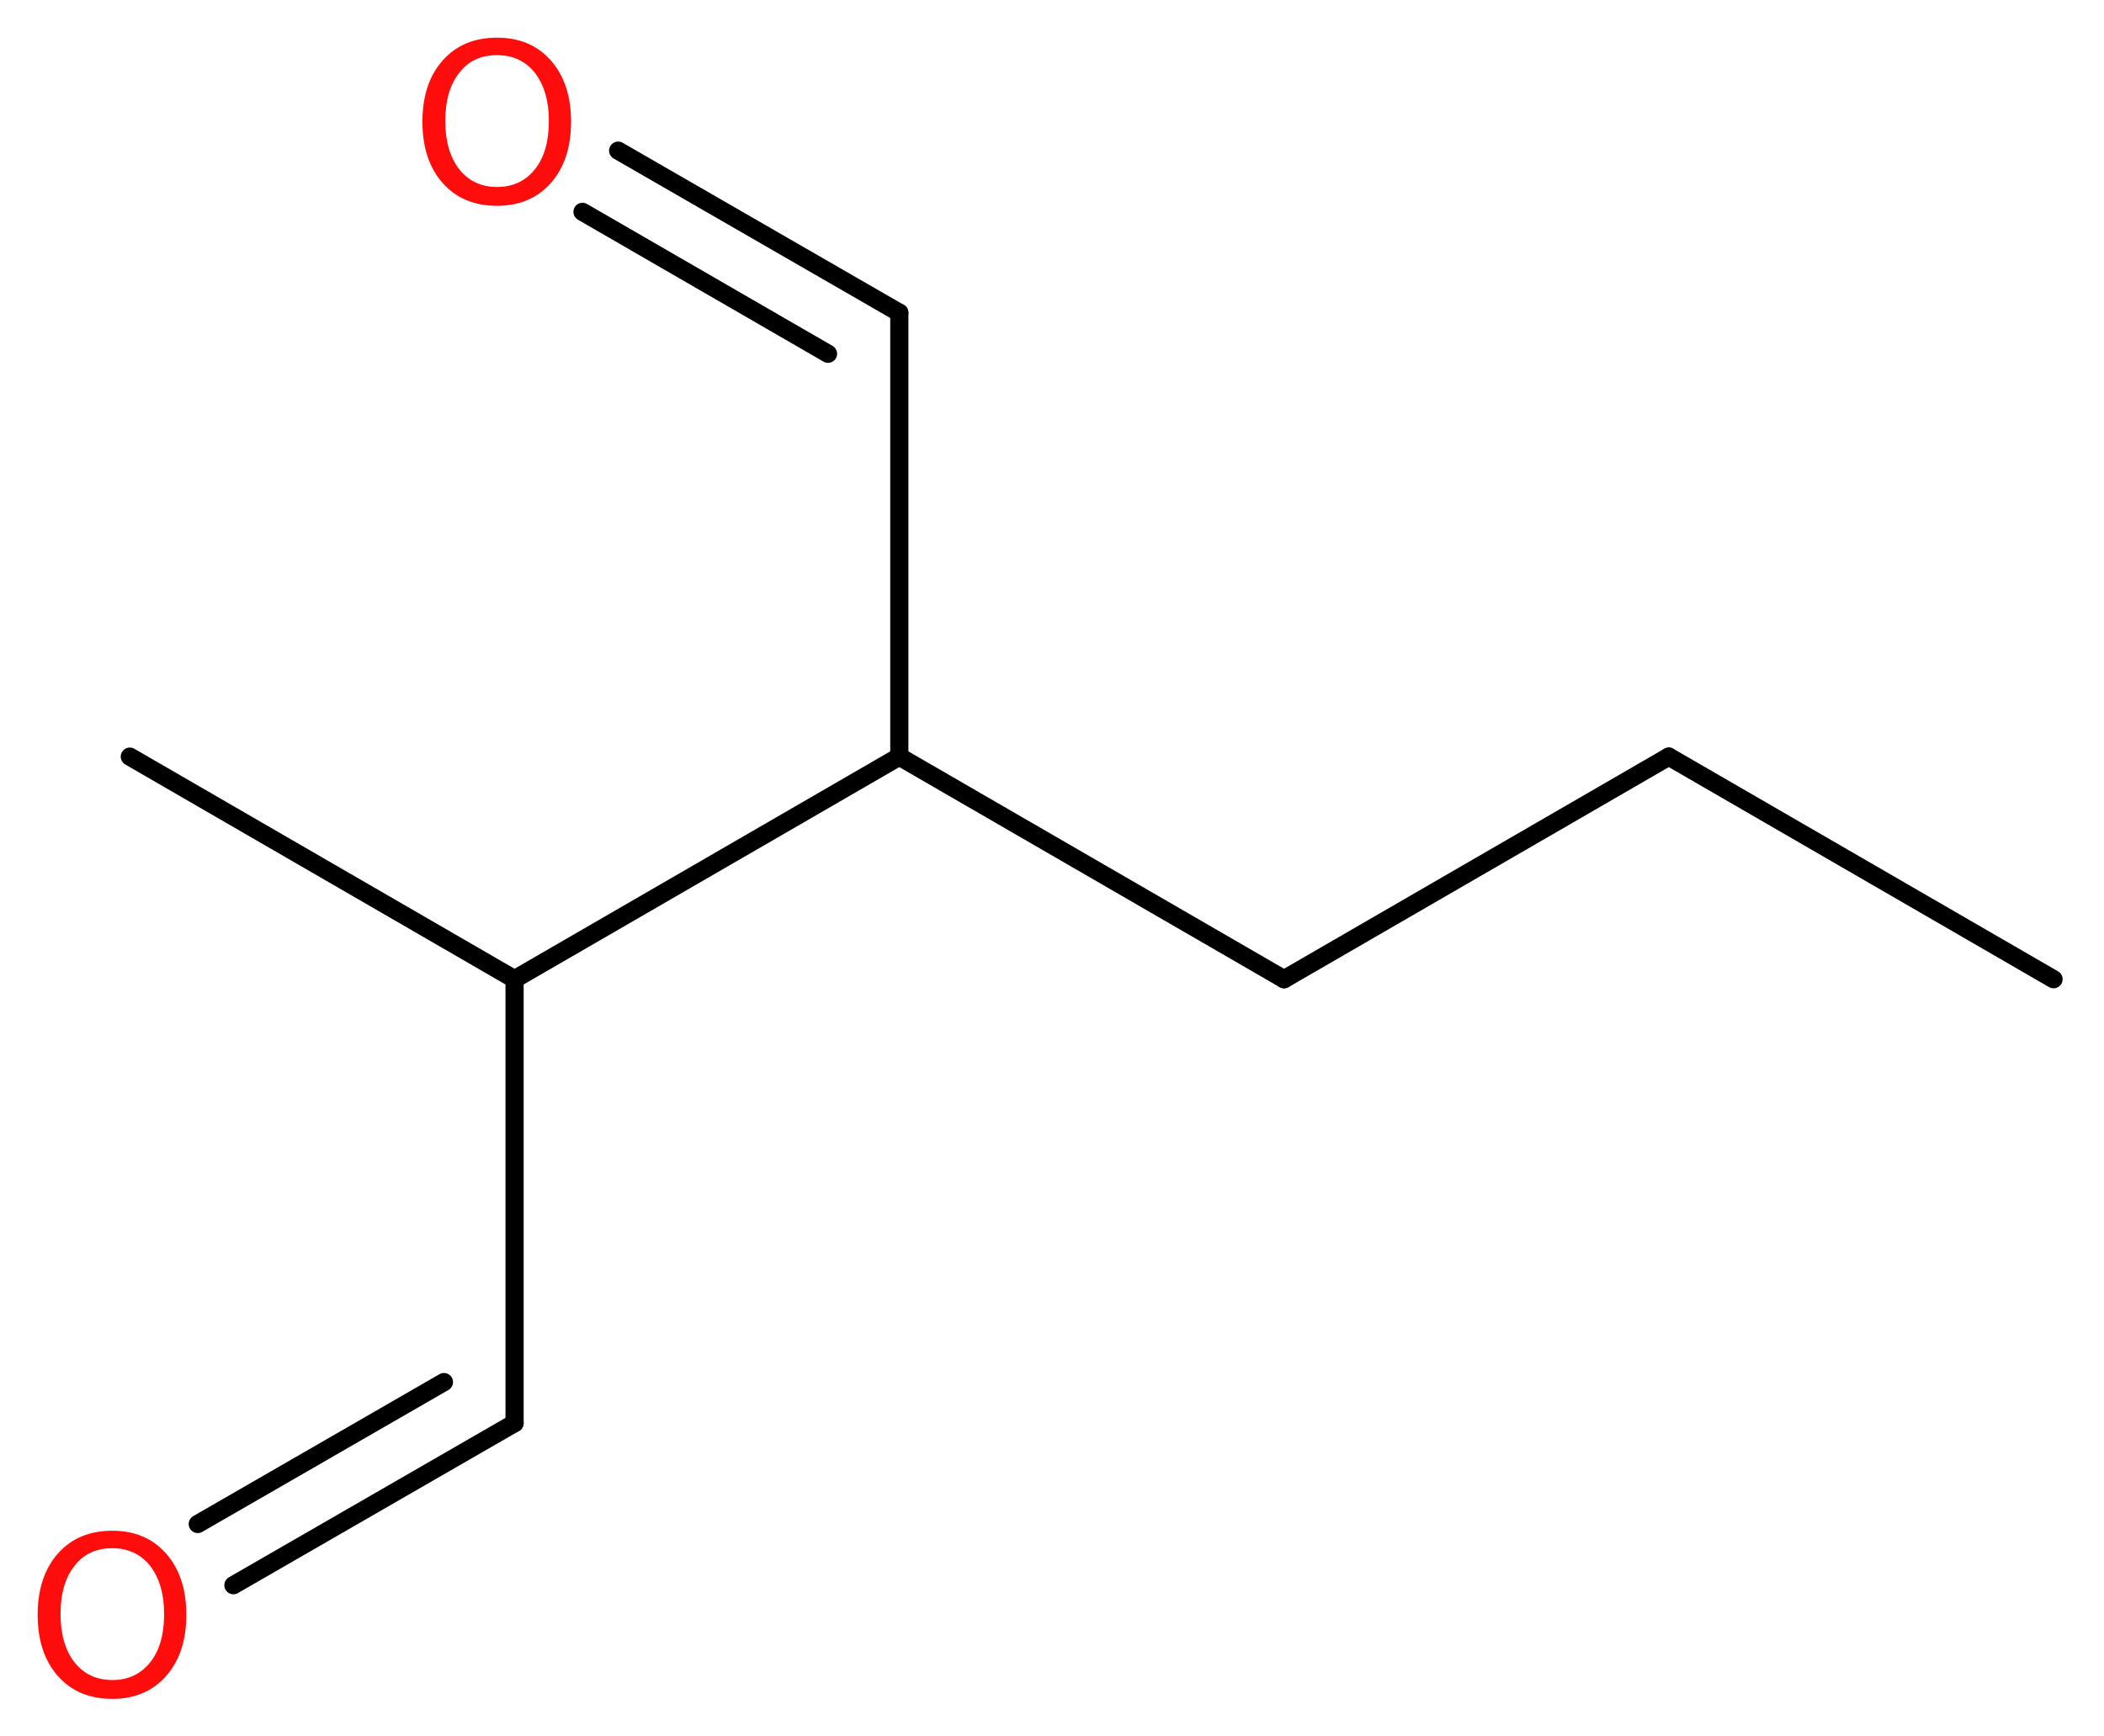 <?xml version='1.0' encoding='UTF-8'?>
<!DOCTYPE svg PUBLIC "-//W3C//DTD SVG 1.1//EN" "http://www.w3.org/Graphics/SVG/1.1/DTD/svg11.dtd">
<svg version='1.2' xmlns='http://www.w3.org/2000/svg' xmlns:xlink='http://www.w3.org/1999/xlink' width='31.28mm' height='25.81mm' viewBox='0 0 31.28 25.81'>
  <desc>Generated by the Chemistry Development Kit (http://github.com/cdk)</desc>
  <g stroke-linecap='round' stroke-linejoin='round' stroke='#000000' stroke-width='.27' fill='#FF0D0D'>
    <rect x='.0' y='.0' width='32.0' height='26.0' fill='#FFFFFF' stroke='none'/>
    <g id='mol1' class='mol'>
      <line id='mol1bnd1' class='bond' x1='30.53' y1='14.56' x2='24.81' y2='11.25'/>
      <line id='mol1bnd2' class='bond' x1='24.81' y1='11.25' x2='19.09' y2='14.56'/>
      <line id='mol1bnd3' class='bond' x1='19.09' y1='14.56' x2='13.37' y2='11.25'/>
      <line id='mol1bnd4' class='bond' x1='13.37' y1='11.25' x2='13.37' y2='4.65'/>
      <g id='mol1bnd5' class='bond'>
        <line x1='13.37' y1='4.65' x2='9.19' y2='2.24'/>
        <line x1='12.31' y1='5.26' x2='8.66' y2='3.15'/>
      </g>
      <line id='mol1bnd6' class='bond' x1='13.37' y1='11.25' x2='7.65' y2='14.56'/>
      <line id='mol1bnd7' class='bond' x1='7.65' y1='14.56' x2='1.93' y2='11.25'/>
      <line id='mol1bnd8' class='bond' x1='7.65' y1='14.56' x2='7.65' y2='21.16'/>
      <g id='mol1bnd9' class='bond'>
        <line x1='7.65' y1='21.16' x2='3.47' y2='23.57'/>
        <line x1='6.6' y1='20.55' x2='2.94' y2='22.66'/>
      </g>
      <path id='mol1atm6' class='atom' d='M7.39 .82q-.36 .0 -.56 .26q-.21 .26 -.21 .72q.0 .45 .21 .72q.21 .26 .56 .26q.35 .0 .56 -.26q.21 -.26 .21 -.72q.0 -.45 -.21 -.72q-.21 -.26 -.56 -.26zM7.39 .56q.5 .0 .8 .34q.3 .34 .3 .91q.0 .57 -.3 .91q-.3 .34 -.8 .34q-.51 .0 -.81 -.34q-.3 -.34 -.3 -.91q.0 -.57 .3 -.91q.3 -.34 .81 -.34z' stroke='none'/>
      <path id='mol1atm10' class='atom' d='M1.67 23.02q-.36 .0 -.56 .26q-.21 .26 -.21 .72q.0 .45 .21 .72q.21 .26 .56 .26q.35 .0 .56 -.26q.21 -.26 .21 -.72q.0 -.45 -.21 -.72q-.21 -.26 -.56 -.26zM1.67 22.76q.5 .0 .8 .34q.3 .34 .3 .91q.0 .57 -.3 .91q-.3 .34 -.8 .34q-.51 .0 -.81 -.34q-.3 -.34 -.3 -.91q.0 -.57 .3 -.91q.3 -.34 .81 -.34z' stroke='none'/>
    </g>
  </g>
</svg>
